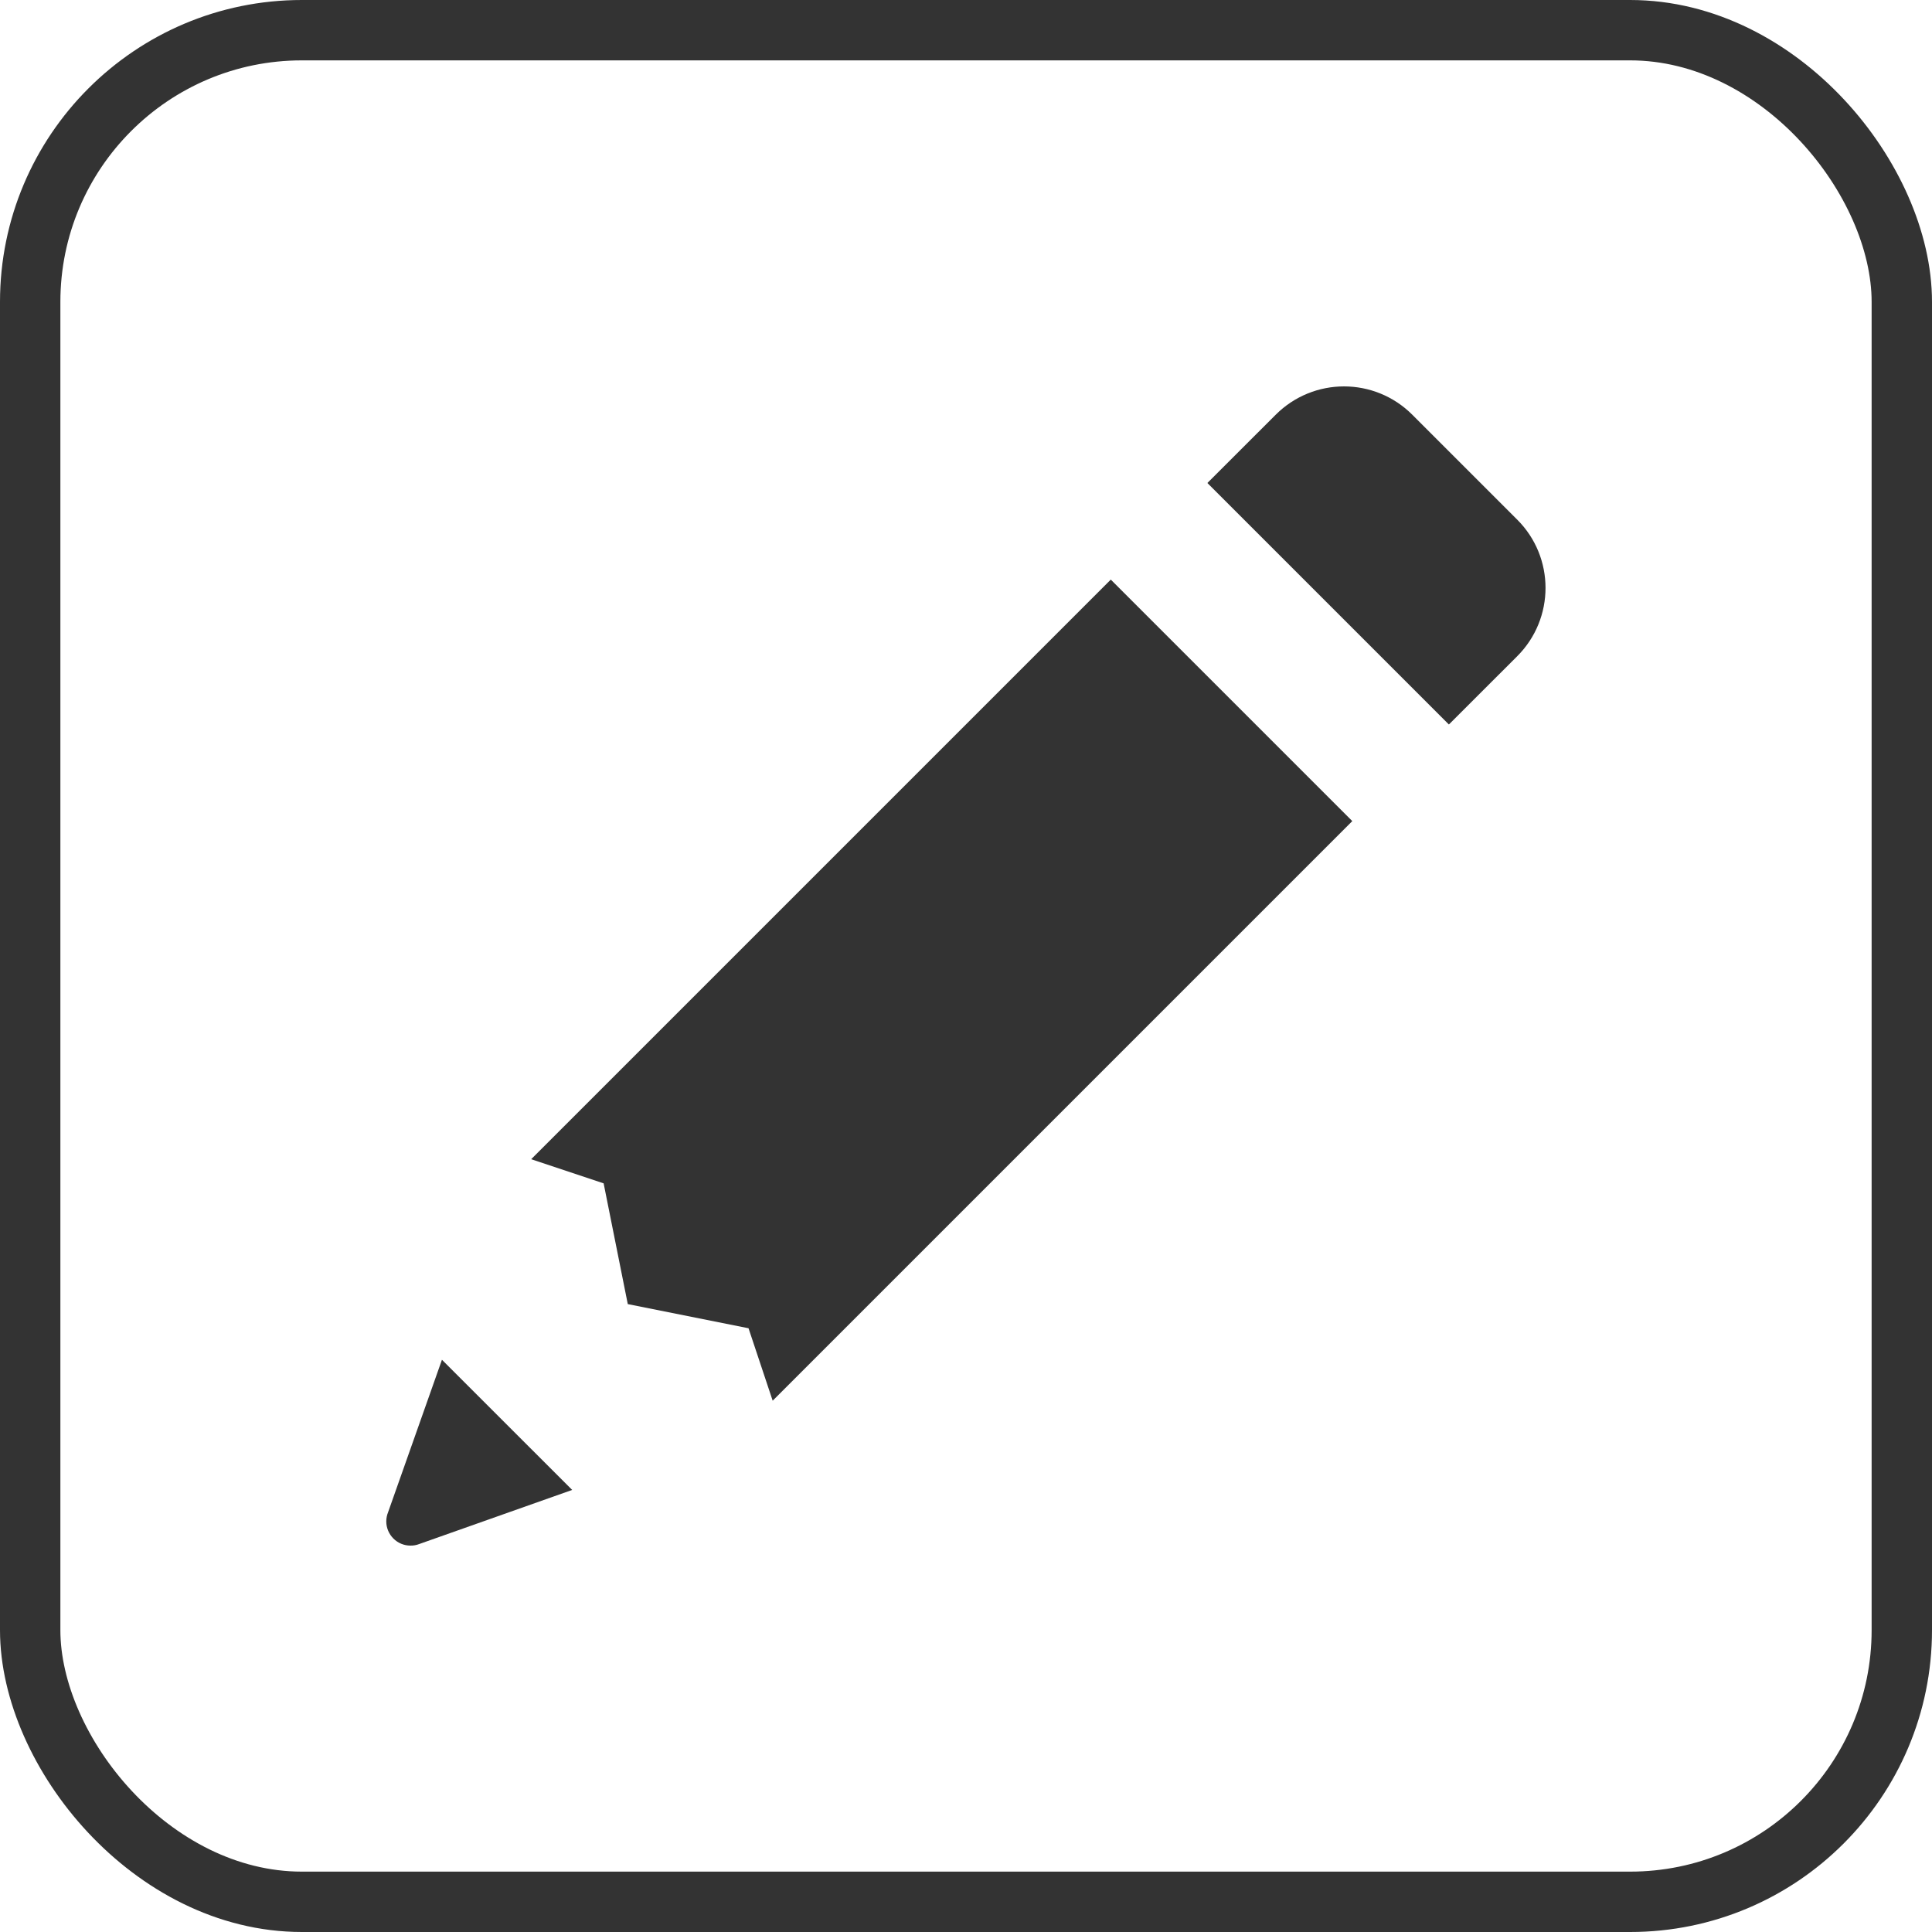 <svg width="32" height="32" viewBox="0 0 32 32" fill="none" xmlns="http://www.w3.org/2000/svg">
<rect x="0.5" y="0.5" width="31" height="31" rx="4.5" stroke="#333333"/>
<path d="M22.261 6.4C21.852 6.4 21.442 6.557 21.13 6.869L19.998 8L23.998 12L25.13 10.869C25.755 10.244 25.755 9.231 25.13 8.607L23.392 6.869C23.08 6.557 22.67 6.4 22.261 6.4ZM18.398 9.6L8.798 19.2L9.998 19.6L10.398 21.6L12.398 22L12.798 23.2L22.398 13.6L18.398 9.6ZM7.32 22.522L6.428 25.047C6.408 25.096 6.398 25.148 6.398 25.2C6.398 25.306 6.441 25.408 6.516 25.483C6.591 25.558 6.692 25.6 6.798 25.6C6.848 25.601 6.897 25.592 6.944 25.574L9.477 24.678L7.32 22.522Z" fill="#333333"/>
</svg>
